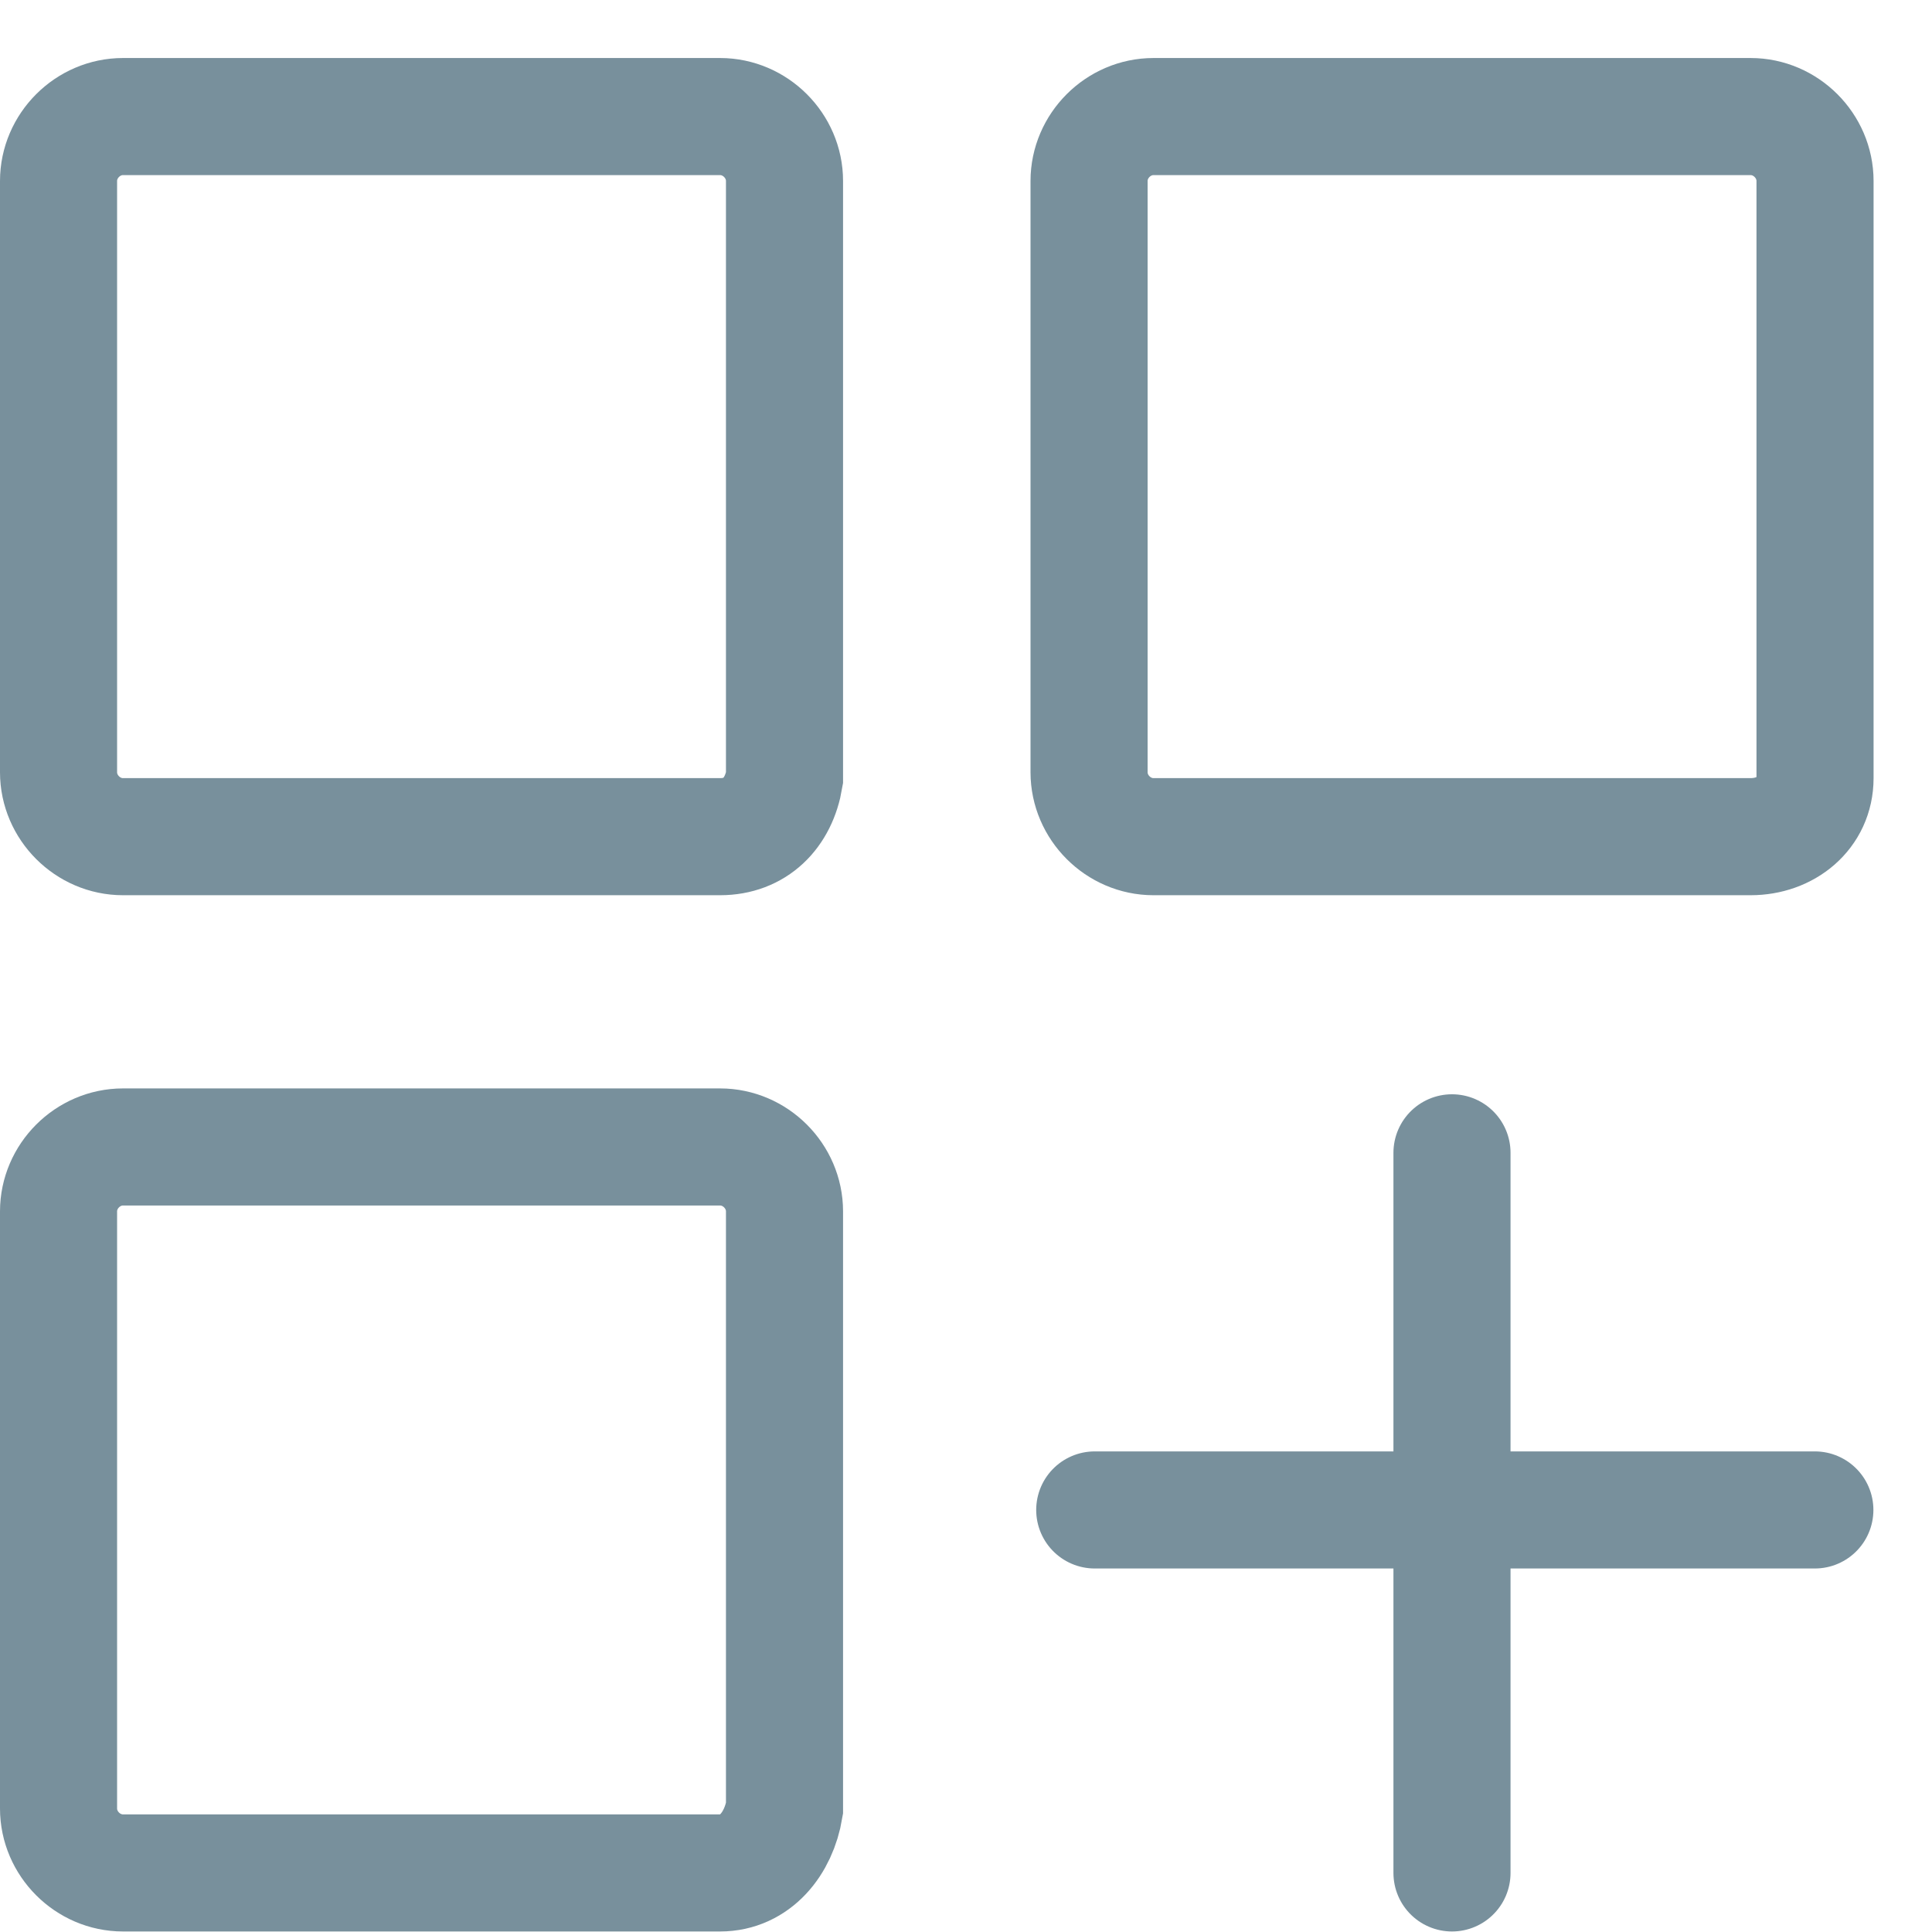 <svg width="33" height="33" viewBox="0 0 33 33" fill="none" xmlns="http://www.w3.org/2000/svg">
<path d="M12.3 14.291H2.1C1.5 14.291 1 13.791 1 13.191V3.091C1 2.491 1.5 1.991 2.1 1.991H12.3C12.9 1.991 13.4 2.491 13.4 3.091V13.291C13.3 13.891 12.9 14.291 12.3 14.291Z" stroke="#78909C" stroke-width="2" stroke-miterlimit="10" stroke-linecap="round"/>
<path d="M29.902 14.291H19.702C19.102 14.291 18.602 13.791 18.602 13.191V3.091C18.602 2.491 19.102 1.991 19.702 1.991H29.902C30.502 1.991 31.002 2.491 31.002 3.091V13.291C31.002 13.891 30.502 14.291 29.902 14.291Z" stroke="#78909C" stroke-width="2" stroke-miterlimit="10" stroke-linecap="round"/>
<path d="M12.3 31.991H2.1C1.5 31.991 1 31.491 1 30.891V20.691C1 20.091 1.5 19.591 2.1 19.591H12.3C12.9 19.591 13.4 20.091 13.4 20.691V30.891C13.3 31.491 12.9 31.991 12.3 31.991Z" stroke="#78909C" stroke-width="2" stroke-miterlimit="10" stroke-linecap="round"/>
<path d="M24.801 19.691V31.991" stroke="#78909C" stroke-width="2" stroke-miterlimit="10" stroke-linecap="round"/>
<path d="M30.999 25.791H18.699" stroke="#78909C" stroke-width="2" stroke-miterlimit="10" stroke-linecap="round"/>
</svg>
